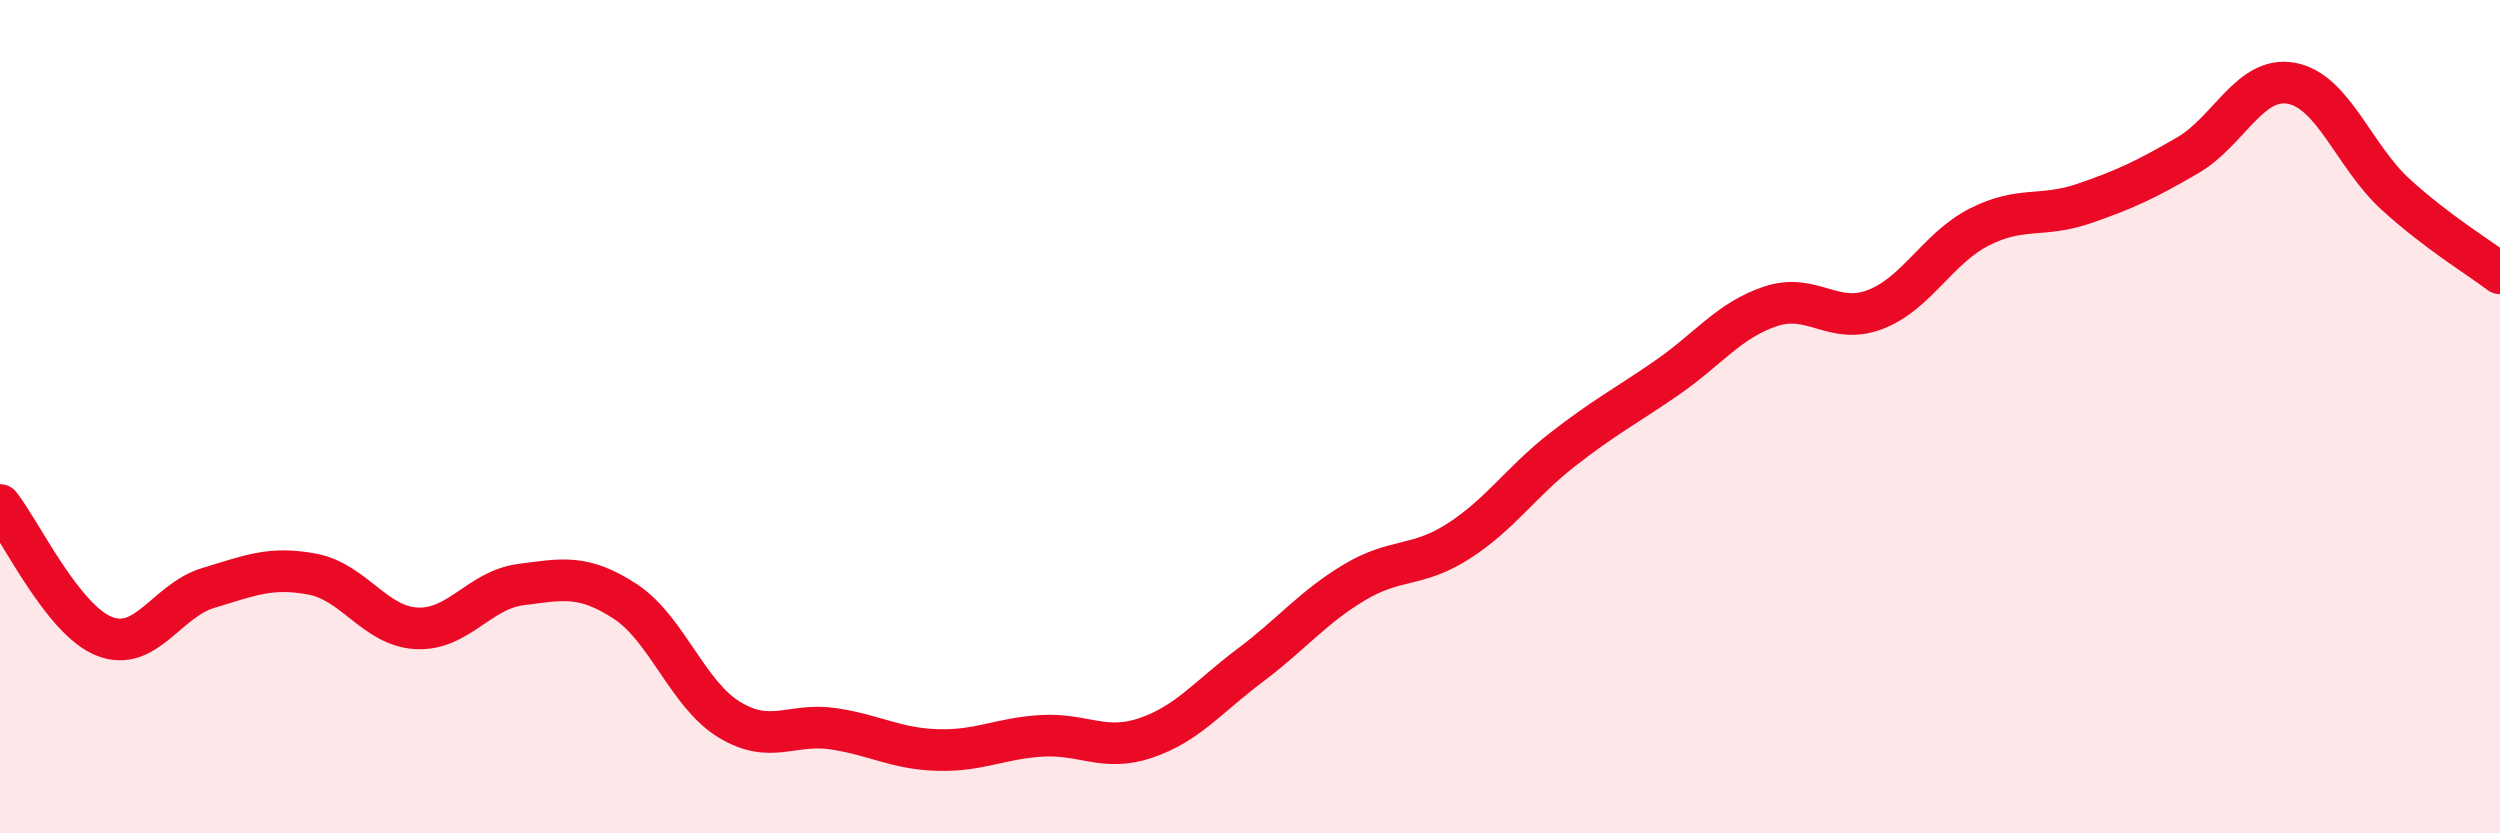
    <svg width="60" height="20" viewBox="0 0 60 20" xmlns="http://www.w3.org/2000/svg">
      <path
        d="M 0,12.12 C 0.5,12.75 1.5,14.87 2.5,15.27 C 3.5,15.67 4,14.41 5,14.11 C 6,13.81 6.5,13.59 7.5,13.78 C 8.5,13.97 9,15.03 10,15.08 C 11,15.13 11.5,14.16 12.5,14.03 C 13.5,13.9 14,13.78 15,14.43 C 16,15.08 16.5,16.66 17.5,17.27 C 18.5,17.88 19,17.34 20,17.49 C 21,17.64 21.5,17.97 22.5,18 C 23.5,18.03 24,17.72 25,17.66 C 26,17.6 26.5,18.05 27.5,17.71 C 28.5,17.37 29,16.72 30,15.97 C 31,15.22 31.5,14.58 32.5,13.98 C 33.5,13.38 34,13.63 35,12.99 C 36,12.35 36.5,11.57 37.5,10.79 C 38.5,10.01 39,9.76 40,9.07 C 41,8.38 41.5,7.68 42.5,7.35 C 43.5,7.02 44,7.81 45,7.43 C 46,7.05 46.5,5.96 47.5,5.45 C 48.5,4.94 49,5.23 50,4.89 C 51,4.55 51.5,4.31 52.5,3.73 C 53.5,3.15 54,1.81 55,2 C 56,2.19 56.5,3.76 57.5,4.67 C 58.5,5.58 59.5,6.18 60,6.56L60 20L0 20Z"
        fill="#EB0A25"
        opacity="0.1"
        stroke-linecap="round"
        stroke-linejoin="round"
      />
      <path
        d="M 0,12.12 C 0.5,12.75 1.5,14.87 2.5,15.27 C 3.5,15.67 4,14.41 5,14.11 C 6,13.81 6.5,13.59 7.5,13.78 C 8.5,13.97 9,15.03 10,15.08 C 11,15.13 11.5,14.16 12.5,14.03 C 13.5,13.9 14,13.78 15,14.43 C 16,15.08 16.5,16.66 17.5,17.27 C 18.5,17.88 19,17.34 20,17.49 C 21,17.64 21.5,17.97 22.5,18 C 23.5,18.03 24,17.72 25,17.66 C 26,17.6 26.5,18.05 27.5,17.71 C 28.5,17.37 29,16.72 30,15.97 C 31,15.22 31.5,14.58 32.5,13.98 C 33.5,13.38 34,13.63 35,12.99 C 36,12.35 36.5,11.57 37.5,10.79 C 38.5,10.01 39,9.76 40,9.07 C 41,8.38 41.5,7.68 42.5,7.35 C 43.5,7.02 44,7.81 45,7.43 C 46,7.05 46.5,5.96 47.5,5.45 C 48.5,4.94 49,5.23 50,4.89 C 51,4.55 51.5,4.31 52.5,3.73 C 53.5,3.15 54,1.81 55,2 C 56,2.19 56.5,3.76 57.5,4.67 C 58.5,5.58 59.5,6.18 60,6.56"
        stroke="#EB0A25"
        stroke-width="1"
        fill="none"
        stroke-linecap="round"
        stroke-linejoin="round"
      />
    </svg>
  